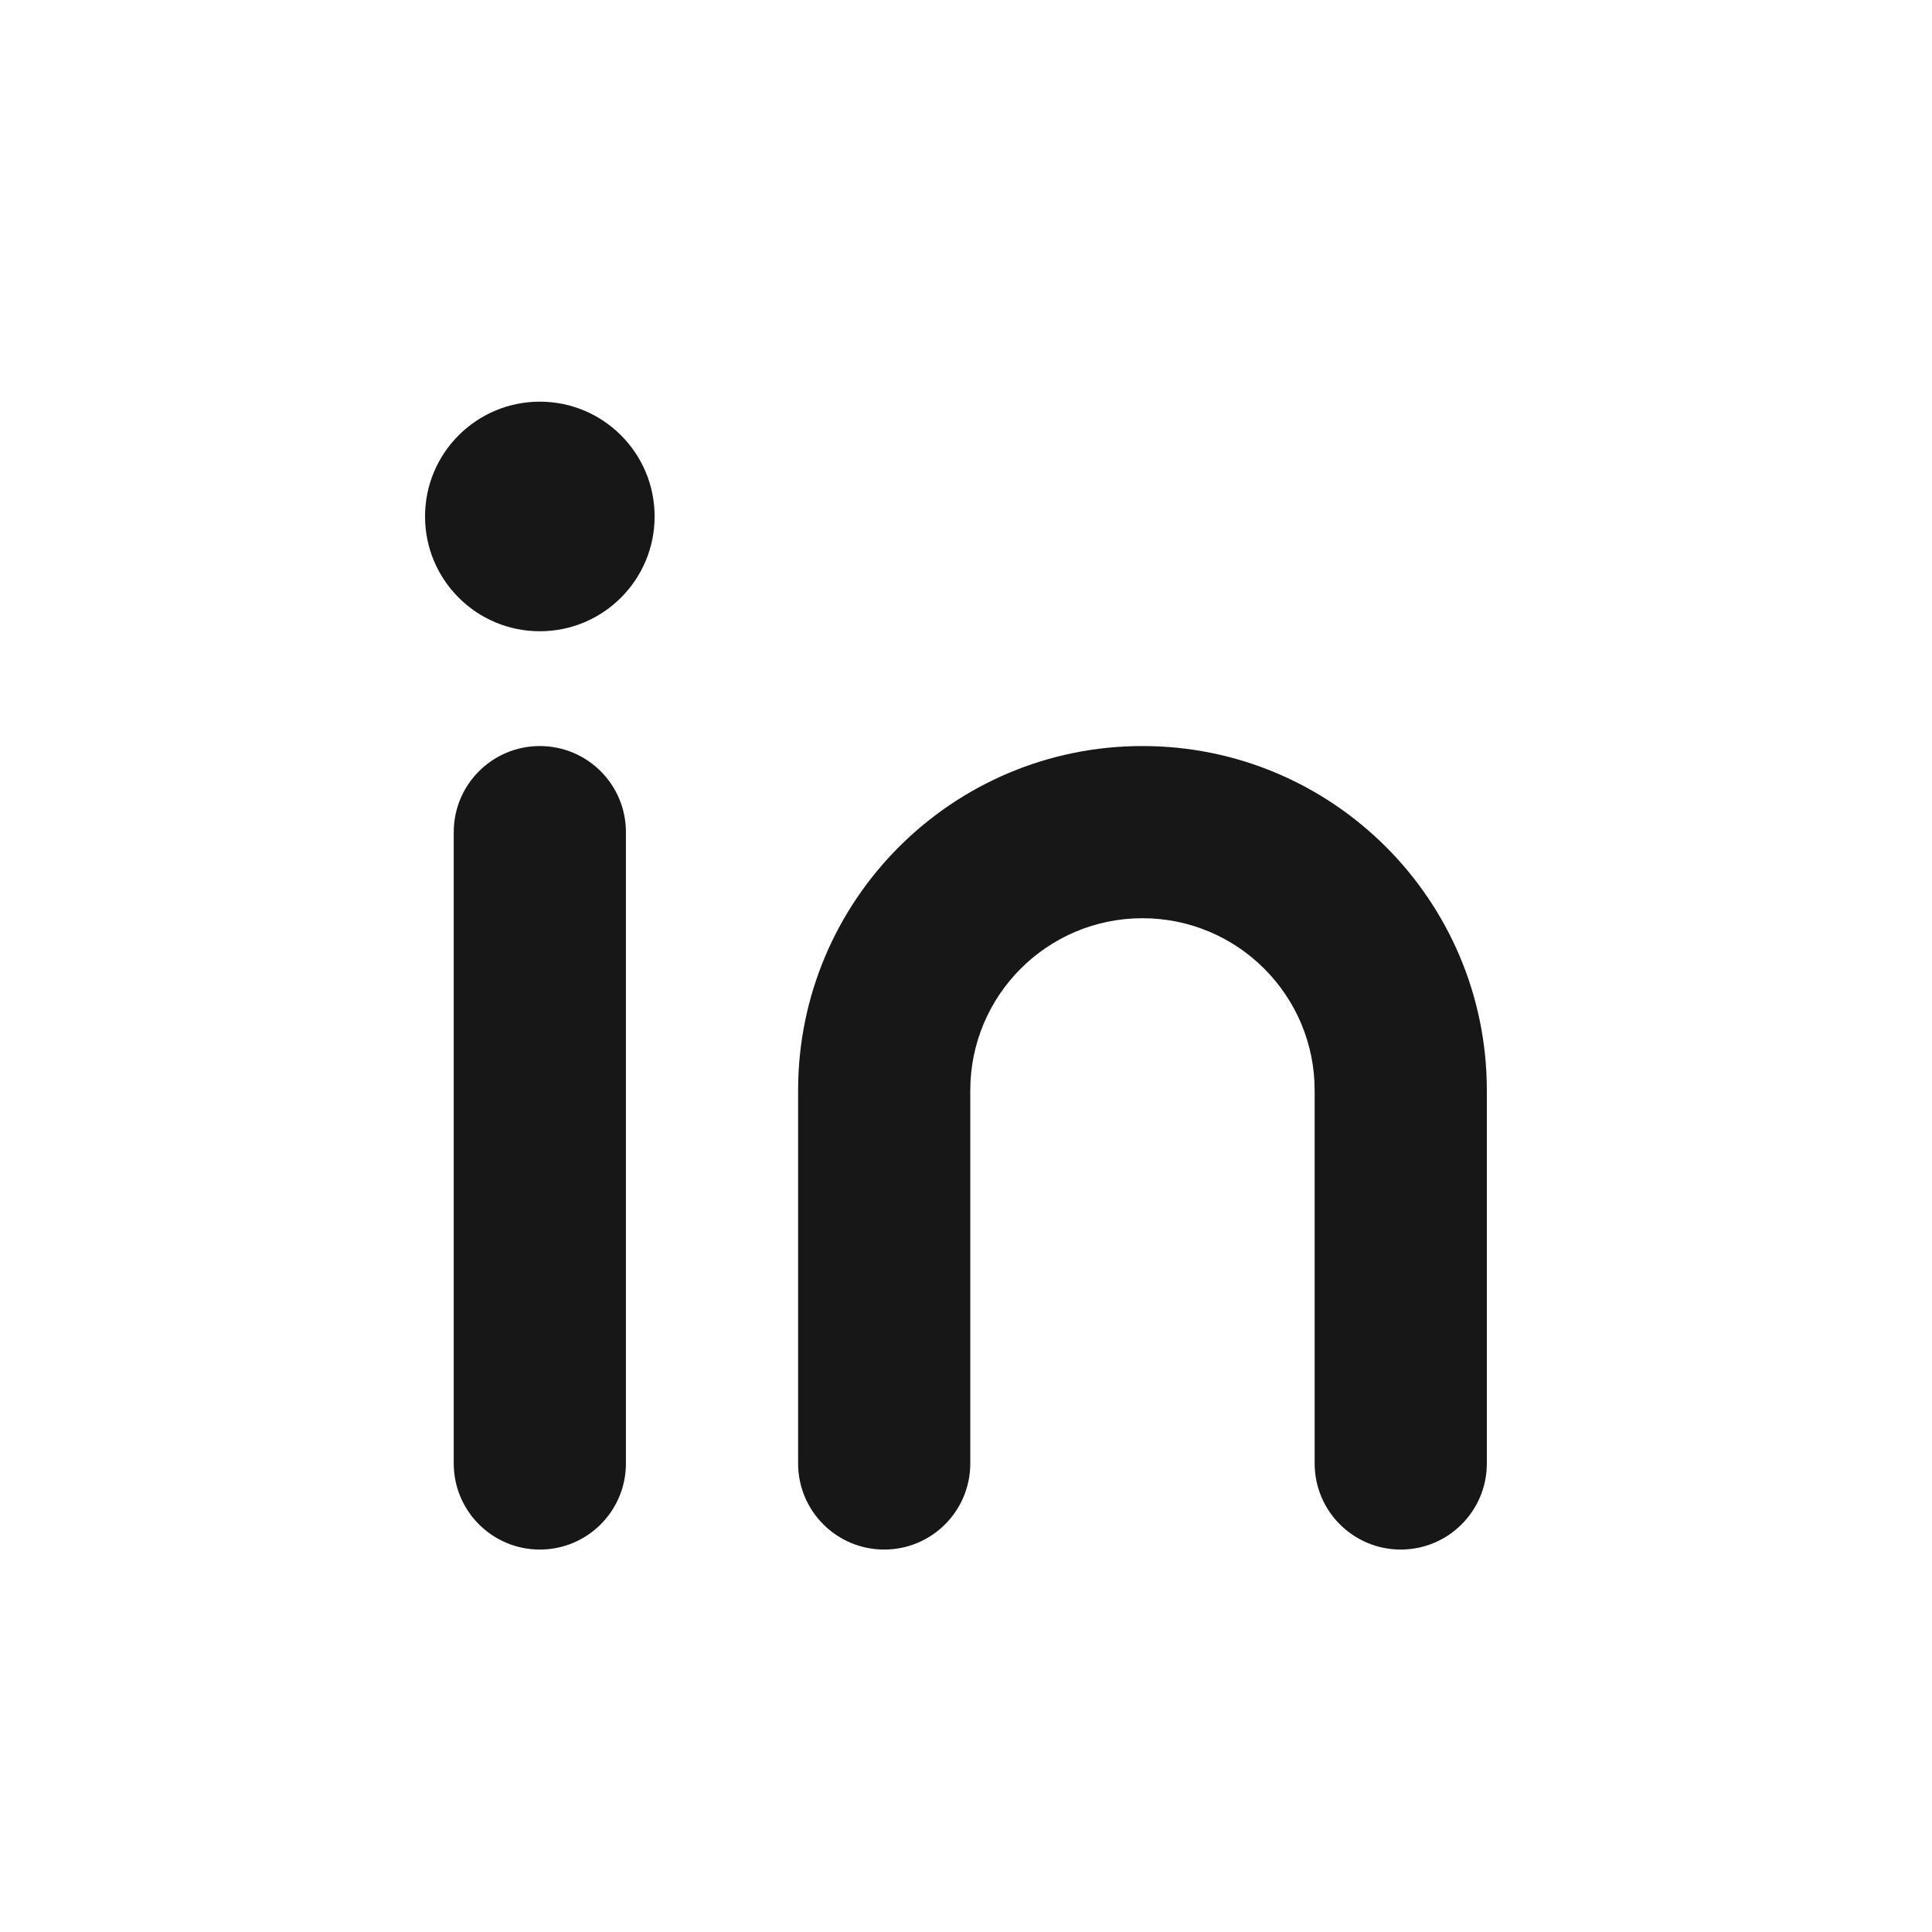 <svg width="800" height="800" viewBox="0 0 800 800" fill="none" xmlns="http://www.w3.org/2000/svg">
<g filter="url(#filter0_d_3638_170)">
<path d="M187.883 601.99V340.567C187.883 320.879 203.843 304.919 223.531 304.919C243.22 304.919 259.18 320.879 259.18 340.567V601.99C259.18 621.679 243.22 637.639 223.531 637.639C203.843 637.639 187.883 621.679 187.883 601.99Z" fill="#171717"/>
<path d="M223.532 257.388C249.782 257.388 271.063 236.107 271.063 209.856C271.063 183.605 249.782 162.324 223.532 162.324C197.281 162.324 176 183.605 176 209.856C176 236.107 197.281 257.388 223.532 257.388Z" fill="#171717"/>
<path d="M544.369 601.99V447.513C544.369 408.138 512.448 376.216 473.072 376.216C433.696 376.216 401.775 408.138 401.775 447.513V601.99C401.775 621.679 385.814 637.639 366.126 637.639C346.438 637.639 330.477 621.679 330.477 601.99V447.513C330.477 368.761 394.32 304.919 473.072 304.919C551.824 304.919 615.667 368.761 615.667 447.513V601.99C615.667 621.679 599.706 637.639 580.018 637.639C560.33 637.639 544.369 621.679 544.369 601.99Z" fill="#171717"/>
</g>
<defs>
<filter id="filter0_d_3638_170" x="-4" y="0" width="808" height="808" filterUnits="userSpaceOnUse" color-interpolation-filters="sRGB">
<feFlood flood-opacity="0" result="BackgroundImageFix"/>
<feColorMatrix in="SourceAlpha" type="matrix" values="0 0 0 0 0 0 0 0 0 0 0 0 0 0 0 0 0 0 127 0" result="hardAlpha"/>
<feOffset dy="4"/>
<feGaussianBlur stdDeviation="2"/>
<feComposite in2="hardAlpha" operator="out"/>
<feColorMatrix type="matrix" values="0 0 0 0 0 0 0 0 0 0 0 0 0 0 0 0 0 0 0.25 0"/>
<feBlend mode="normal" in2="BackgroundImageFix" result="effect1_dropShadow_3638_170"/>
<feBlend mode="normal" in="SourceGraphic" in2="effect1_dropShadow_3638_170" result="shape"/>
</filter>
</defs>
</svg>
